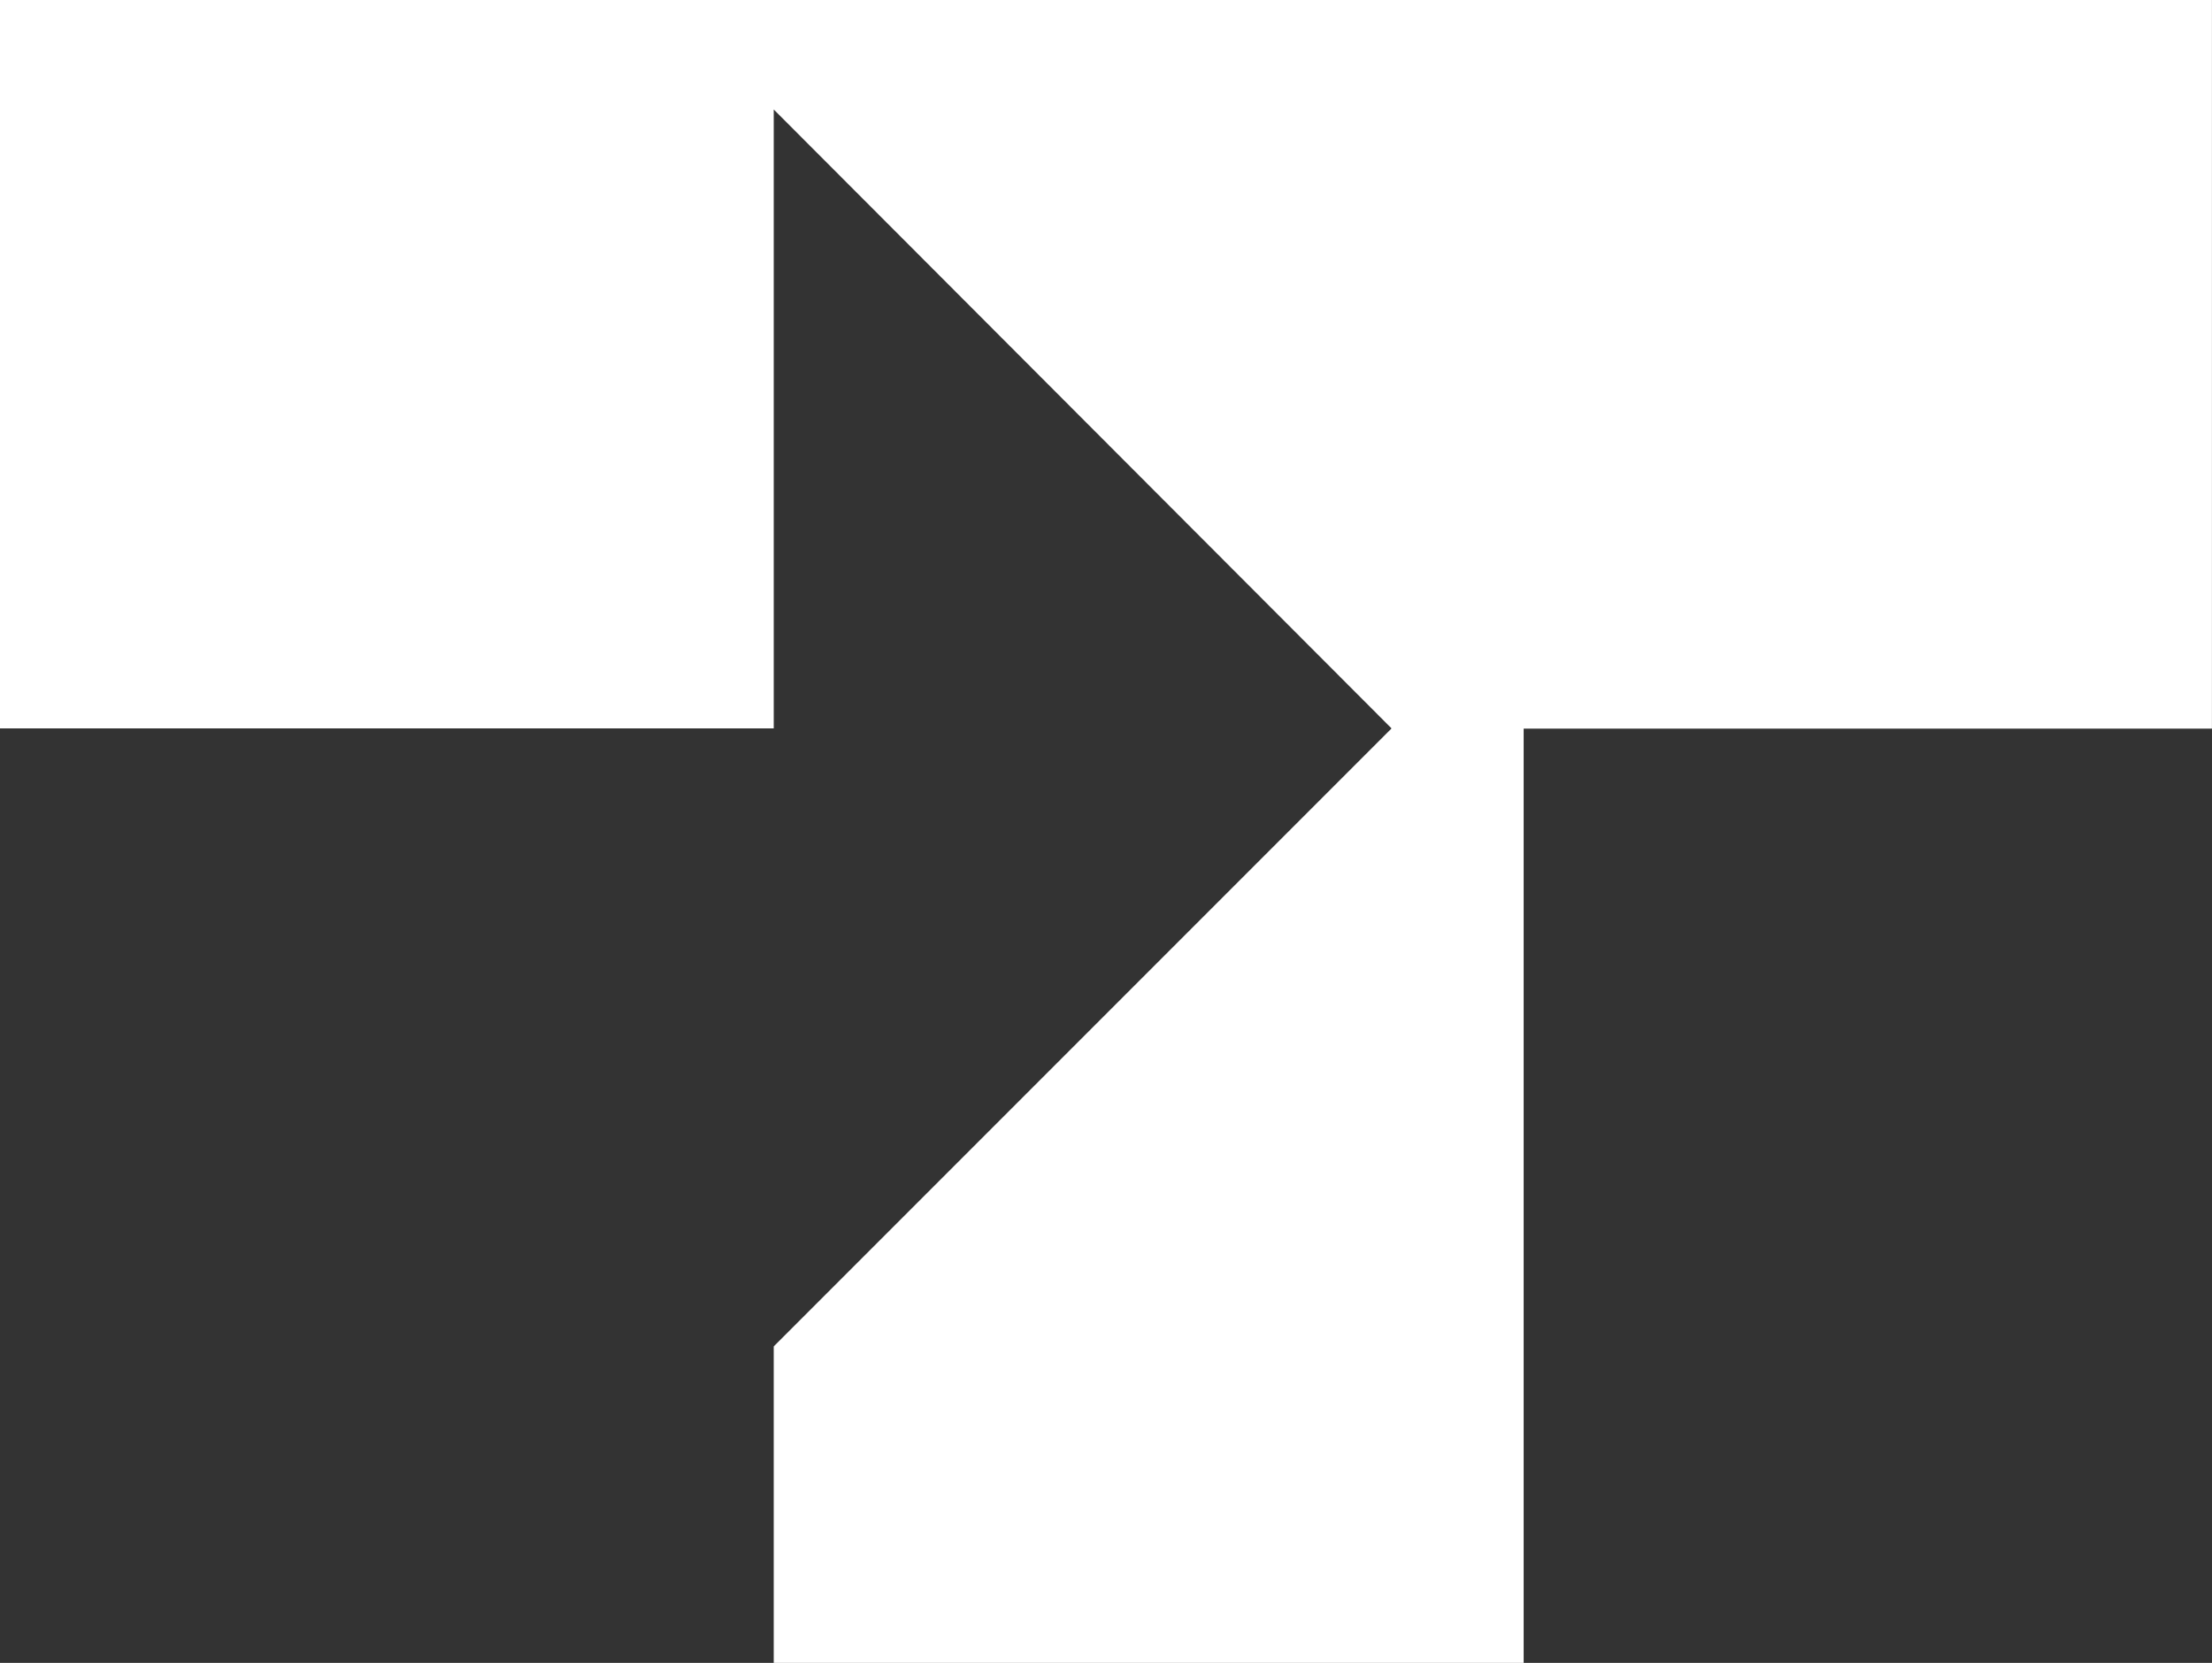 <svg xmlns="http://www.w3.org/2000/svg" width="39.552" height="29.725" viewBox="0 0 39.552 29.725">
  <rect x="0" y="0" width="39.552" height="29.725" fill="#333333" stroke="none"/>
  <path id="img-trustly" d="M0,13.021H13.835V1.957L24.882,13.021,13.835,24.068v5.657H27.244v-16.7H39.551V0H0Z" fill="#fff"/>
</svg>

